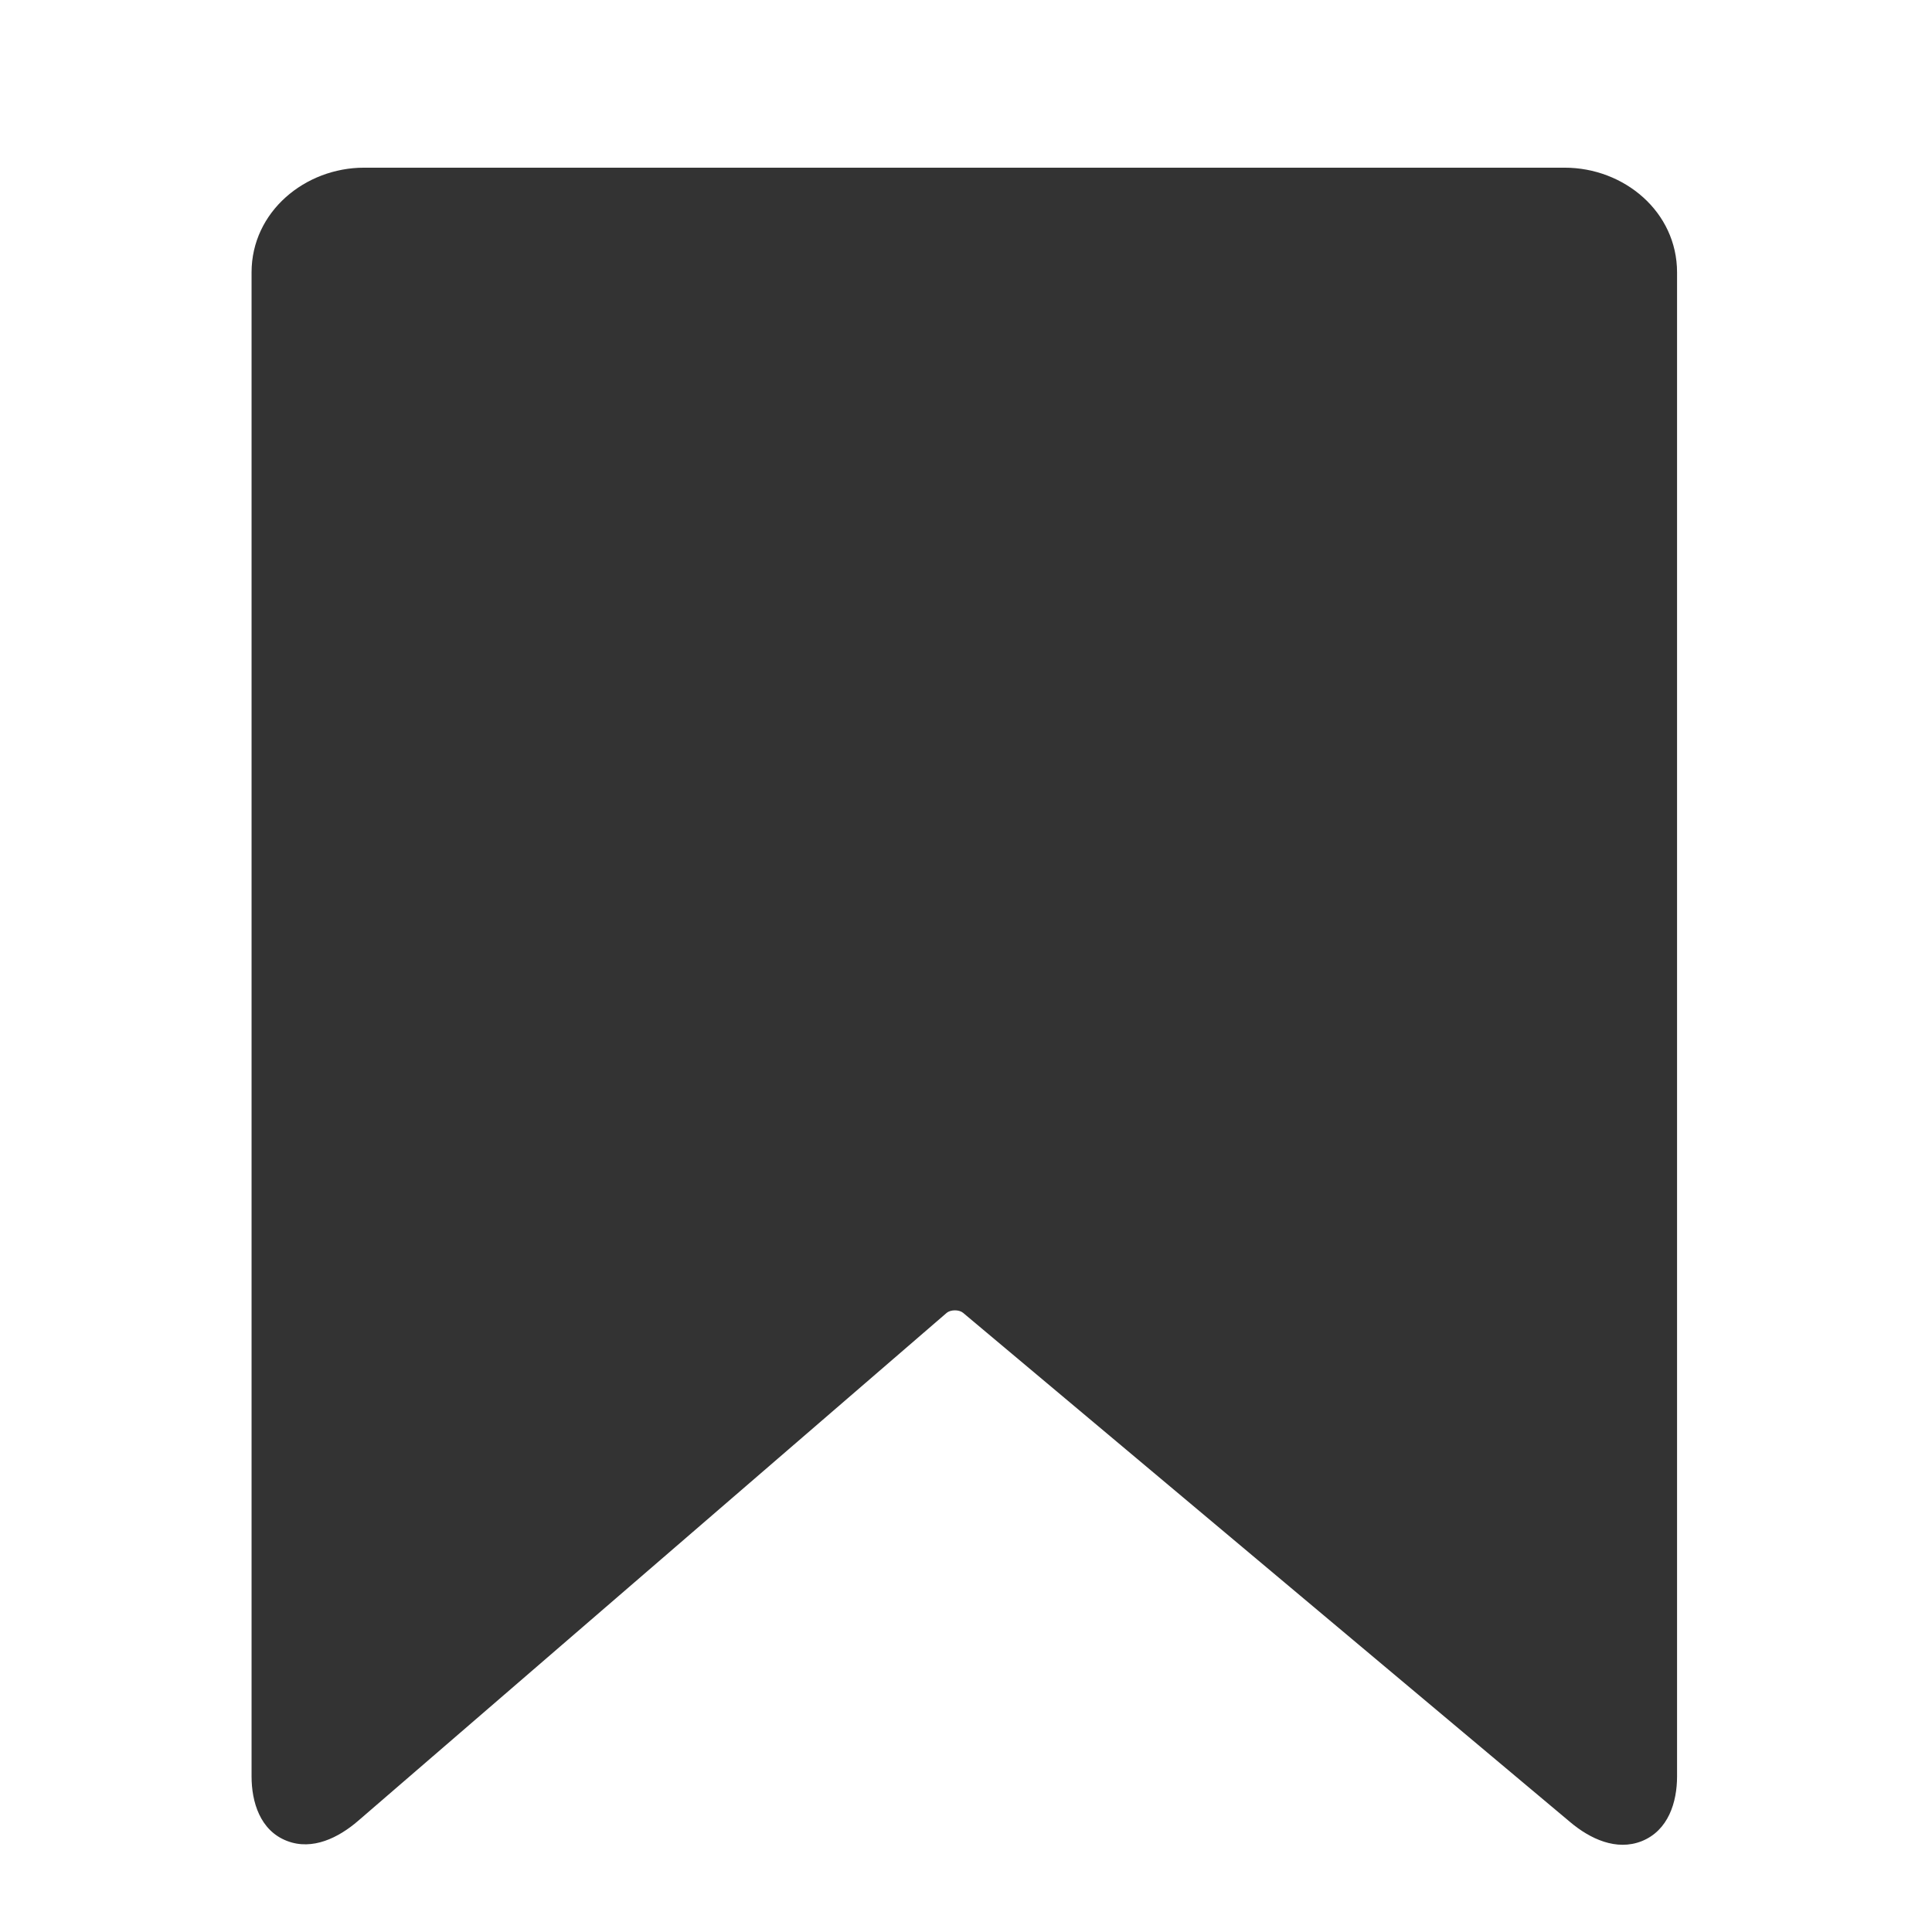 <svg width="24" height="24" viewBox="0 0 24 24" fill="none" xmlns="http://www.w3.org/2000/svg">
<path d="M19.423 2.431H4.536C3.951 2.431 3.472 2.862 3.472 3.394V22.058C3.472 22.59 3.818 22.726 4.248 22.353L11.548 16.048C11.719 15.903 12 15.903 12.171 16.043L19.704 22.367C20.135 22.731 20.486 22.59 20.486 22.058V3.394C20.486 2.862 20.013 2.431 19.423 2.431ZM18.891 19.714L13.25 14.978C12.856 14.648 12.362 14.484 11.862 14.484C11.352 14.484 10.847 14.653 10.453 14.992L5.067 19.646V3.883H18.891V19.714Z" fill="#333333"/>
<path fill-rule="evenodd" clip-rule="evenodd" d="M3.125 3.384C3.125 2.63 3.79 2.083 4.522 2.083H19.437C20.175 2.083 20.833 2.631 20.833 3.384V22.067C20.833 22.386 20.726 22.739 20.393 22.872C20.079 22.996 19.753 22.843 19.507 22.636C19.507 22.636 19.507 22.636 19.507 22.636L11.962 16.307C11.961 16.307 11.961 16.307 11.961 16.307C11.913 16.267 11.809 16.268 11.762 16.308C11.761 16.308 11.761 16.308 11.761 16.308L4.449 22.619C4.207 22.828 3.882 22.991 3.566 22.869C3.229 22.74 3.125 22.382 3.125 22.067V3.384ZM4.522 2.755C4.082 2.755 3.788 3.072 3.788 3.384V22.067C3.788 22.155 3.801 22.208 3.811 22.235C3.816 22.234 3.82 22.233 3.826 22.231C3.868 22.216 3.933 22.182 4.019 22.108L11.333 15.796L11.334 15.794C11.628 15.544 12.088 15.544 12.38 15.786L12.382 15.788L19.931 22.119C20.015 22.191 20.081 22.224 20.122 22.237C20.131 22.24 20.138 22.241 20.143 22.242C20.155 22.218 20.171 22.163 20.171 22.067V3.384C20.171 3.071 19.881 2.755 19.437 2.755H4.522ZM20.159 22.244C20.159 22.244 20.159 22.244 20.158 22.244L20.159 22.244ZM3.79 22.238C3.79 22.238 3.79 22.238 3.791 22.238L3.79 22.238ZM4.723 3.538H19.235V20.435L13.041 15.239C13.041 15.239 13.041 15.239 13.041 15.239C12.711 14.963 12.292 14.822 11.862 14.822C11.421 14.822 10.993 14.968 10.665 15.251L4.723 20.381V3.538ZM5.386 4.21V18.926L10.236 14.738C10.696 14.343 11.28 14.149 11.862 14.149C12.434 14.149 13.005 14.338 13.463 14.721L13.463 14.721L18.572 19.007V4.21H5.386Z" fill="#333333"/>
<rect x="4" y="3" width="16" height="13" fill="#333333"/>
<path d="M4.698 19.501L4.802 13.44L9.999 16.56L4.698 19.501Z" fill="#333333"/>
<path d="M12.979 16.497L19.029 13.506L18.992 19.562L12.979 16.497Z" fill="#333333"/>
</svg>
